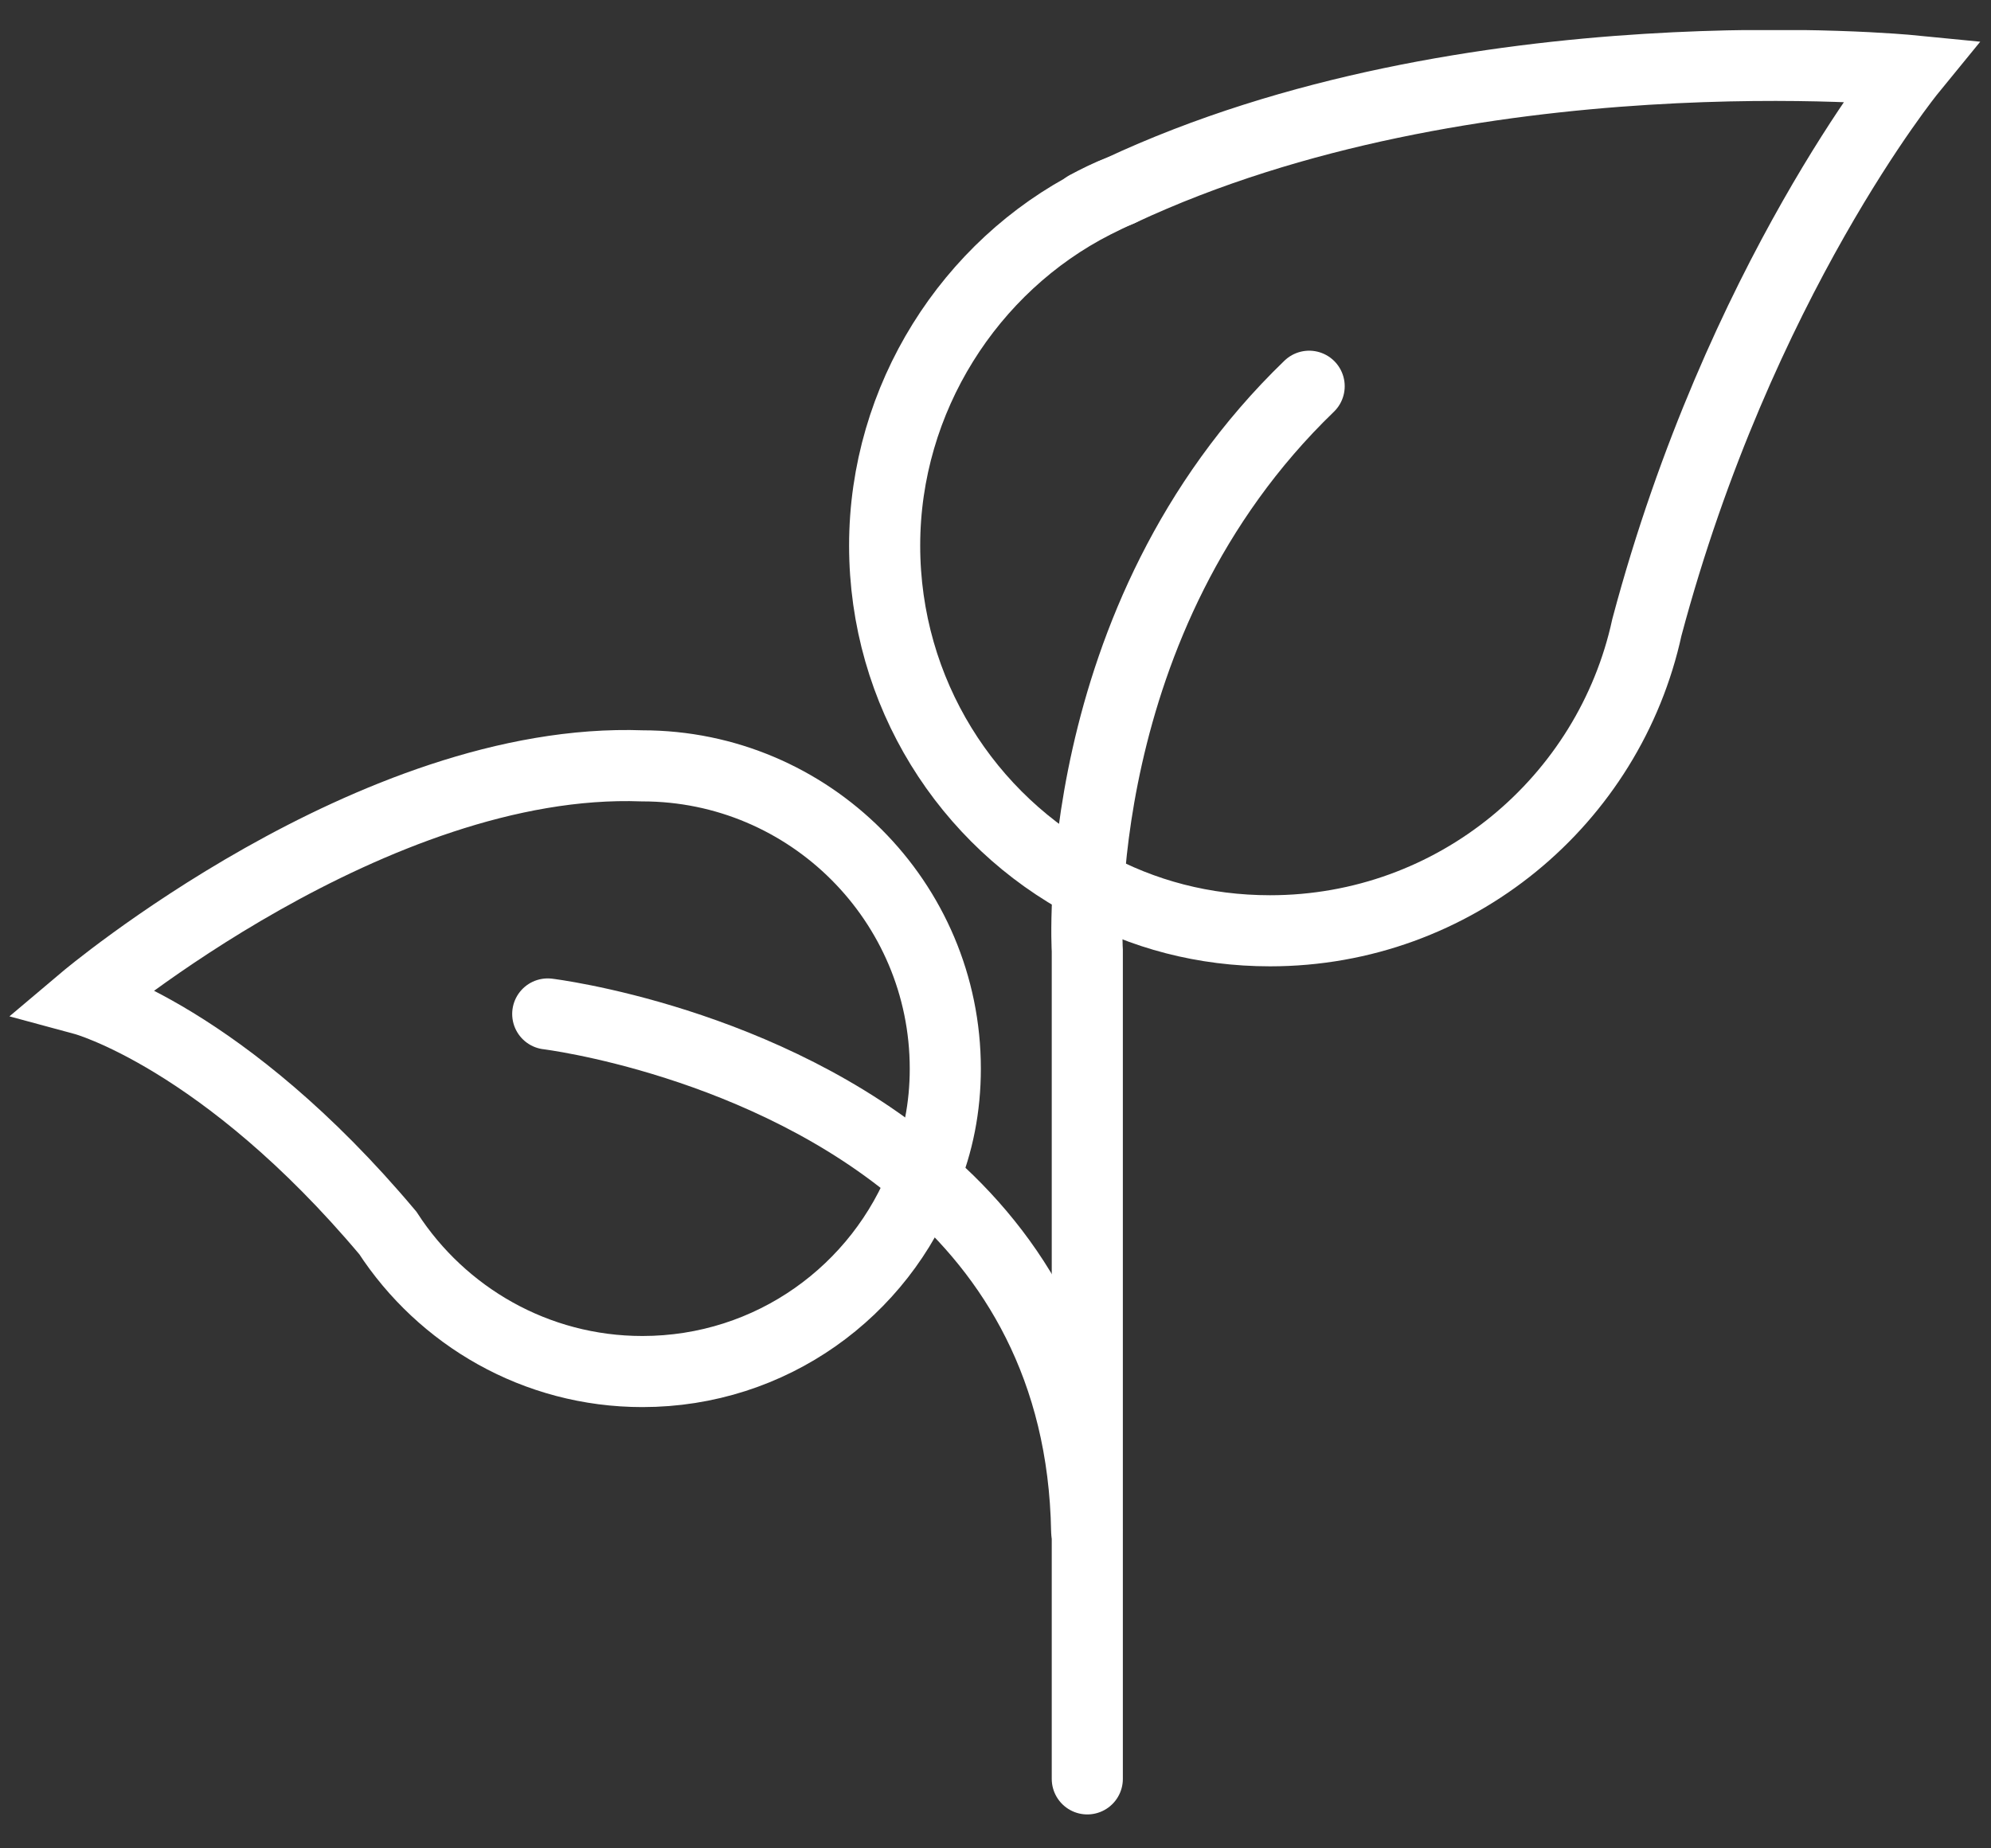<svg xmlns="http://www.w3.org/2000/svg" fill="none" viewBox="0 0 28 26" height="26" width="28">
<rect x="0" y="0" width="28" height="26" fill="#333333" stroke="none"/>
<g clip-path="url(#clip0_9451_12243)">
<path stroke-linecap="round" stroke-miterlimit="10" stroke="white" d="M15.291 25.023V13.373C15.291 13.373 15.001 8.723 18.411 5.433"></path>
<path stroke-linecap="round" stroke-miterlimit="10" stroke="white" d="M15.282 21.533C15.242 19.243 14.252 17.653 12.992 16.573"></path>
<path stroke-linecap="round" stroke-miterlimit="10" stroke="white" d="M7.703 14.263C7.703 14.263 10.763 14.633 12.993 16.563"></path>
<path stroke-linecap="round" stroke-miterlimit="10" stroke="white" d="M26.871 0.993C26.871 0.993 24.461 3.943 23.161 8.823C22.631 11.263 20.461 13.093 17.861 13.093C16.931 13.093 16.071 12.863 15.311 12.443C13.601 11.543 12.441 9.743 12.441 7.673C12.441 5.603 13.641 3.743 15.391 2.853C15.511 2.793 15.631 2.733 15.751 2.683C20.661 0.383 26.871 0.993 26.871 0.993Z"></path>
<path stroke-linecap="round" stroke-miterlimit="10" stroke="white" d="M13.294 15.033C13.294 15.573 13.194 16.083 12.994 16.563C12.384 18.163 10.844 19.293 9.034 19.293C7.534 19.293 6.214 18.513 5.454 17.343C3.144 14.593 1.184 14.063 1.184 14.063C1.184 14.063 5.244 10.633 9.034 10.773C11.384 10.773 13.294 12.683 13.294 15.033Z"></path>
<path stroke-linecap="round" stroke-miterlimit="10" stroke="white" d="M15.751 2.683C15.591 2.743 15.431 2.823 15.281 2.903"></path>
</g>
<defs>
<clipPath id="clip0_9451_12243">
<rect transform="translate(0.133 0.423)" fill="white" height="25.1" width="27.72"></rect>
</clipPath>
</defs>
</svg>
